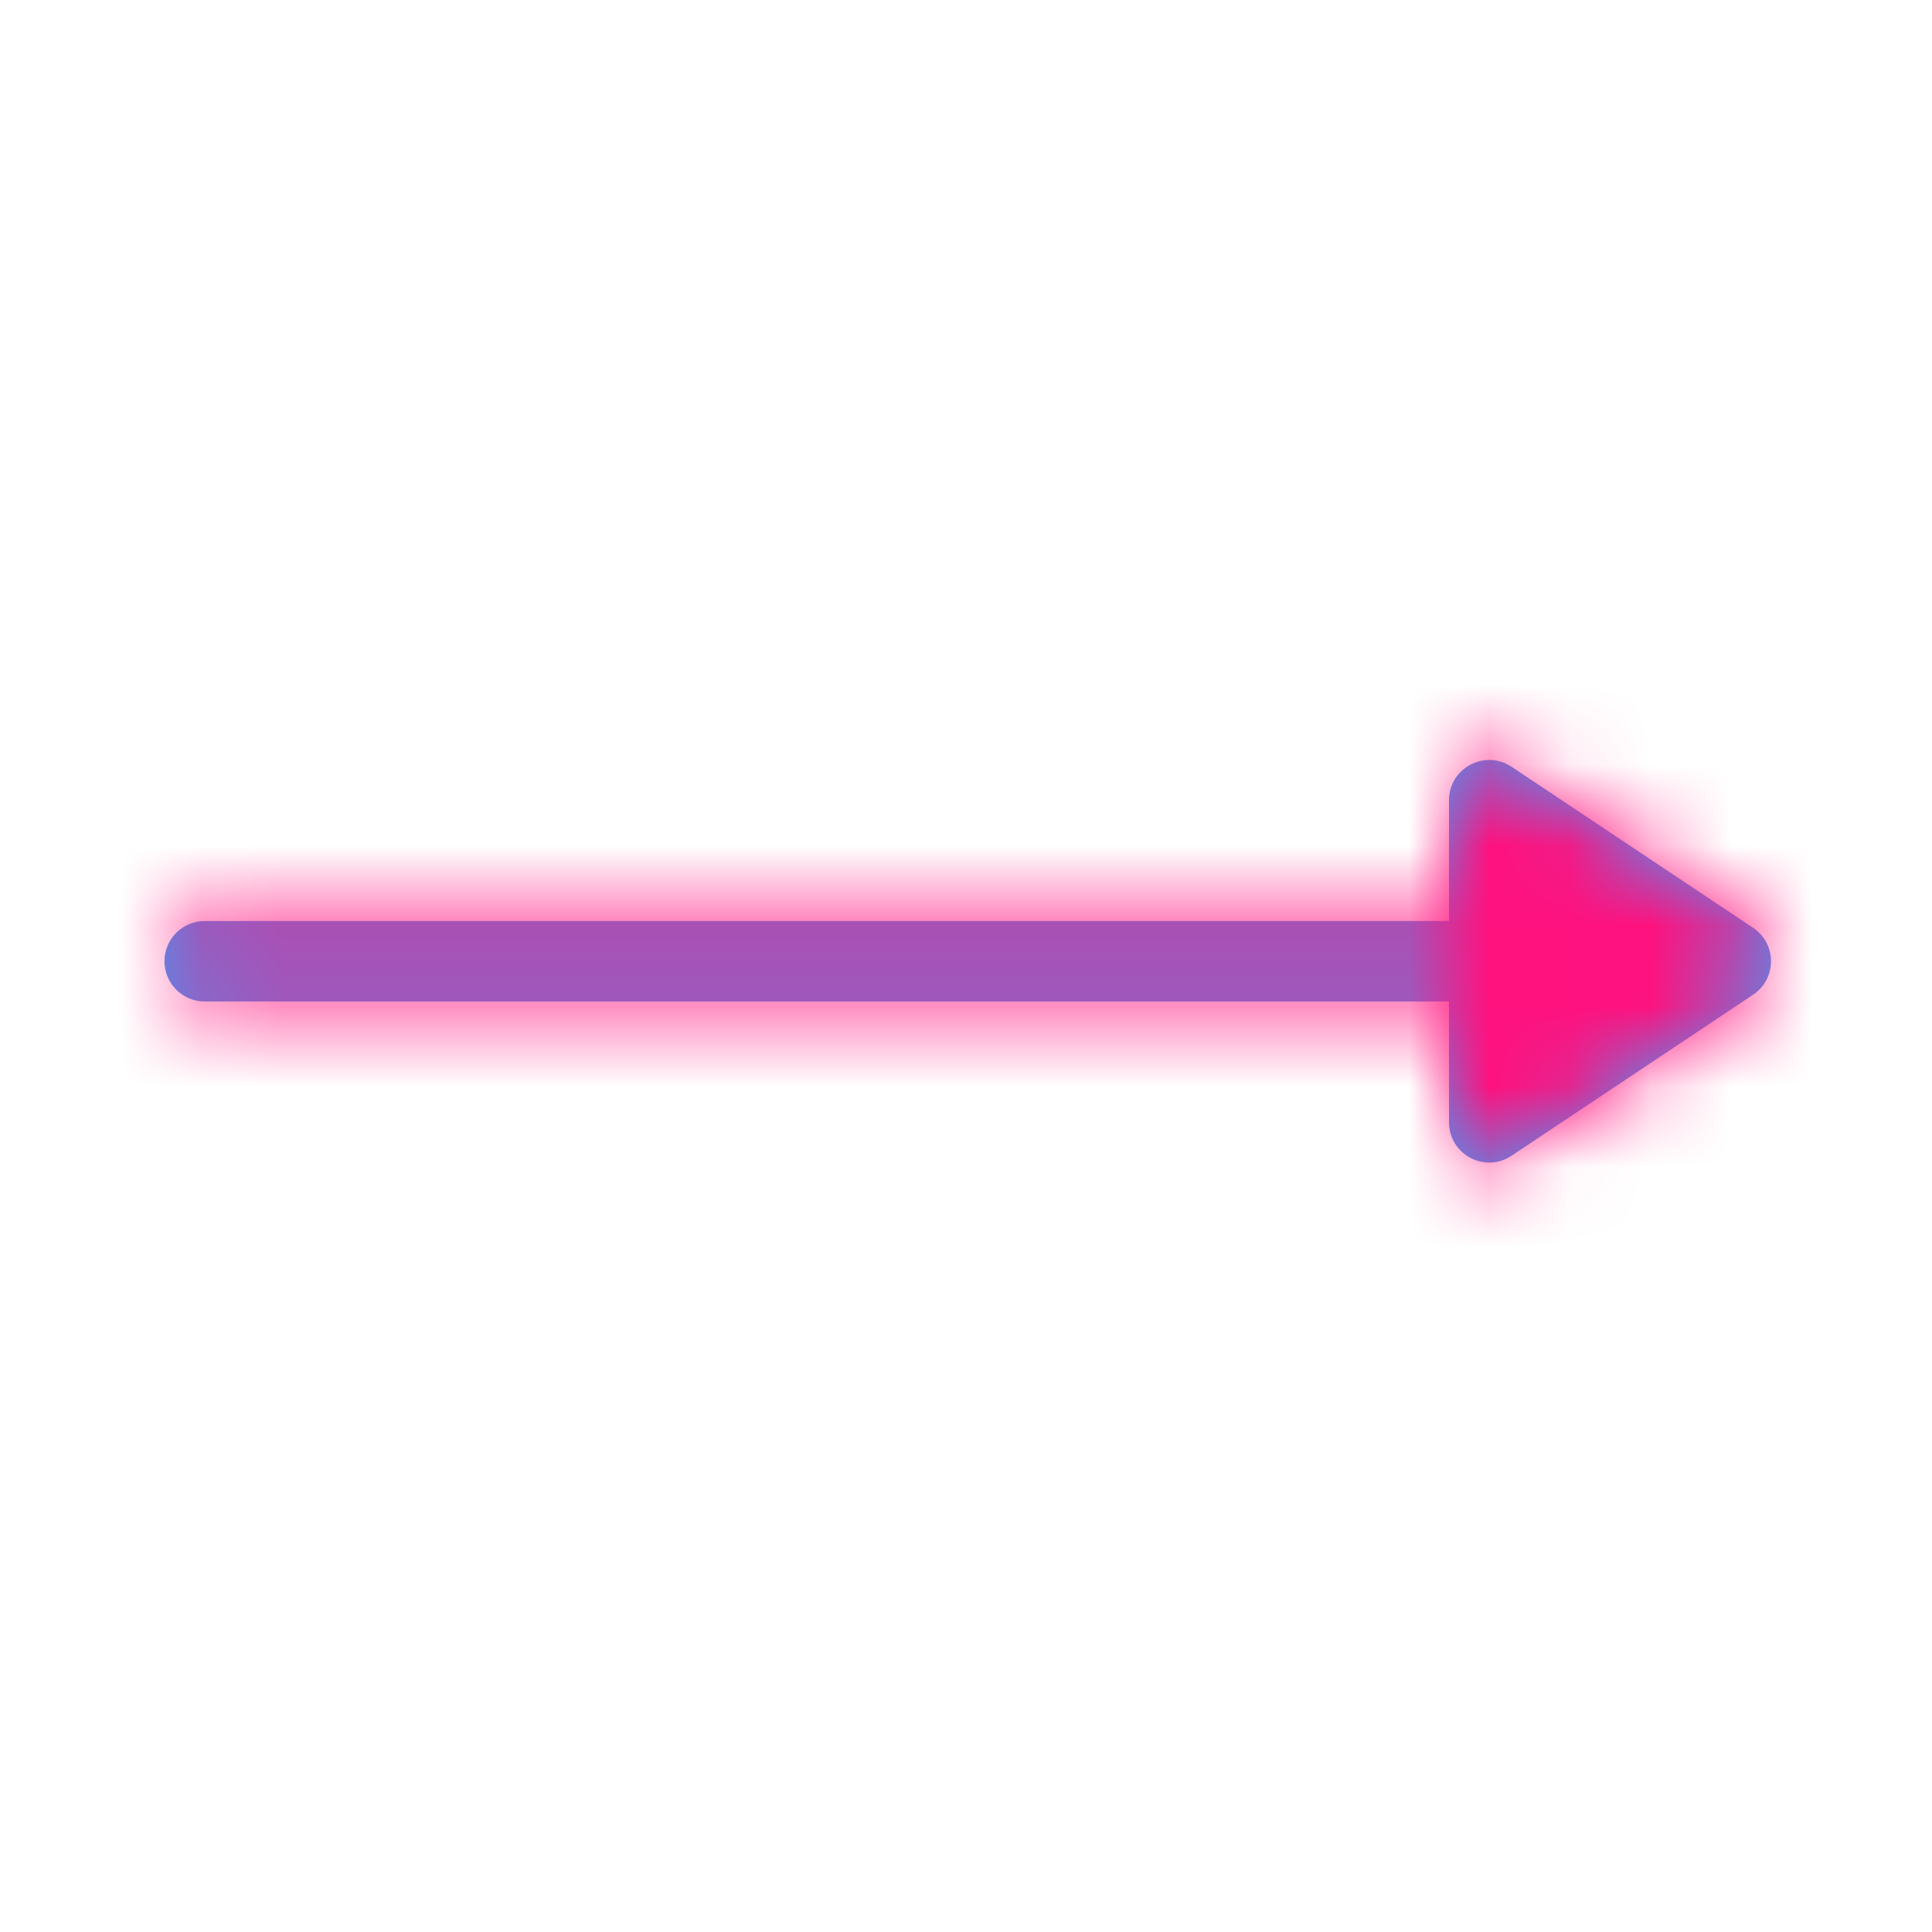 <?xml version="1.0" encoding="UTF-8"?>
<svg width="24px" height="24px" viewBox="0 0 24 24" version="1.1" xmlns="http://www.w3.org/2000/svg" xmlns:xlink="http://www.w3.org/1999/xlink">
    <!-- Generator: Sketch 51.2 (57519) - http://www.bohemiancoding.com/sketch -->
    <title>ico-long_arrow</title>
    <desc>Created with Sketch.</desc>
    <defs>
        <path d="M16,2.442 L16,0.941 C16,0.542 16.445,0.304 16.777,0.525 L19.777,2.525 C20.074,2.723 20.074,3.159 19.777,3.357 L16.777,5.357 C16.445,5.579 16,5.341 16,4.941 L16,3.44 C15.991,3.441 15.982,3.441 15.973,3.441 L0.543,3.441 C0.267,3.441 0.043,3.217 0.043,2.941 C0.043,2.665 0.267,2.441 0.543,2.441 L15.973,2.441 C15.982,2.441 15.991,2.441 16,2.442 Z" id="path-1"></path>
    </defs>
    <g id="ico-long_arrow" stroke="none" stroke-width="1" fill="none" fill-rule="evenodd">
        <g id="01_TOKENS/colors/brand-colors/blu" transform="translate(2, 9)">
            <mask id="mask-2" fill="white">
                <use xlink:href="#path-1"></use>
            </mask>
            <use id="Mask" fill="#4897F3" fill-rule="nonzero" xlink:href="#path-1"></use>
            <g id="01_TOKENS/colors/brand-colors/magenta" mask="url(#mask-2)" fill="#FF117E">
                <g transform="translate(-2, -9)" id="Rectangle">
                    <rect x="0" y="0" width="24" height="24"></rect>
                </g>
            </g>
        </g>
    </g>
</svg>